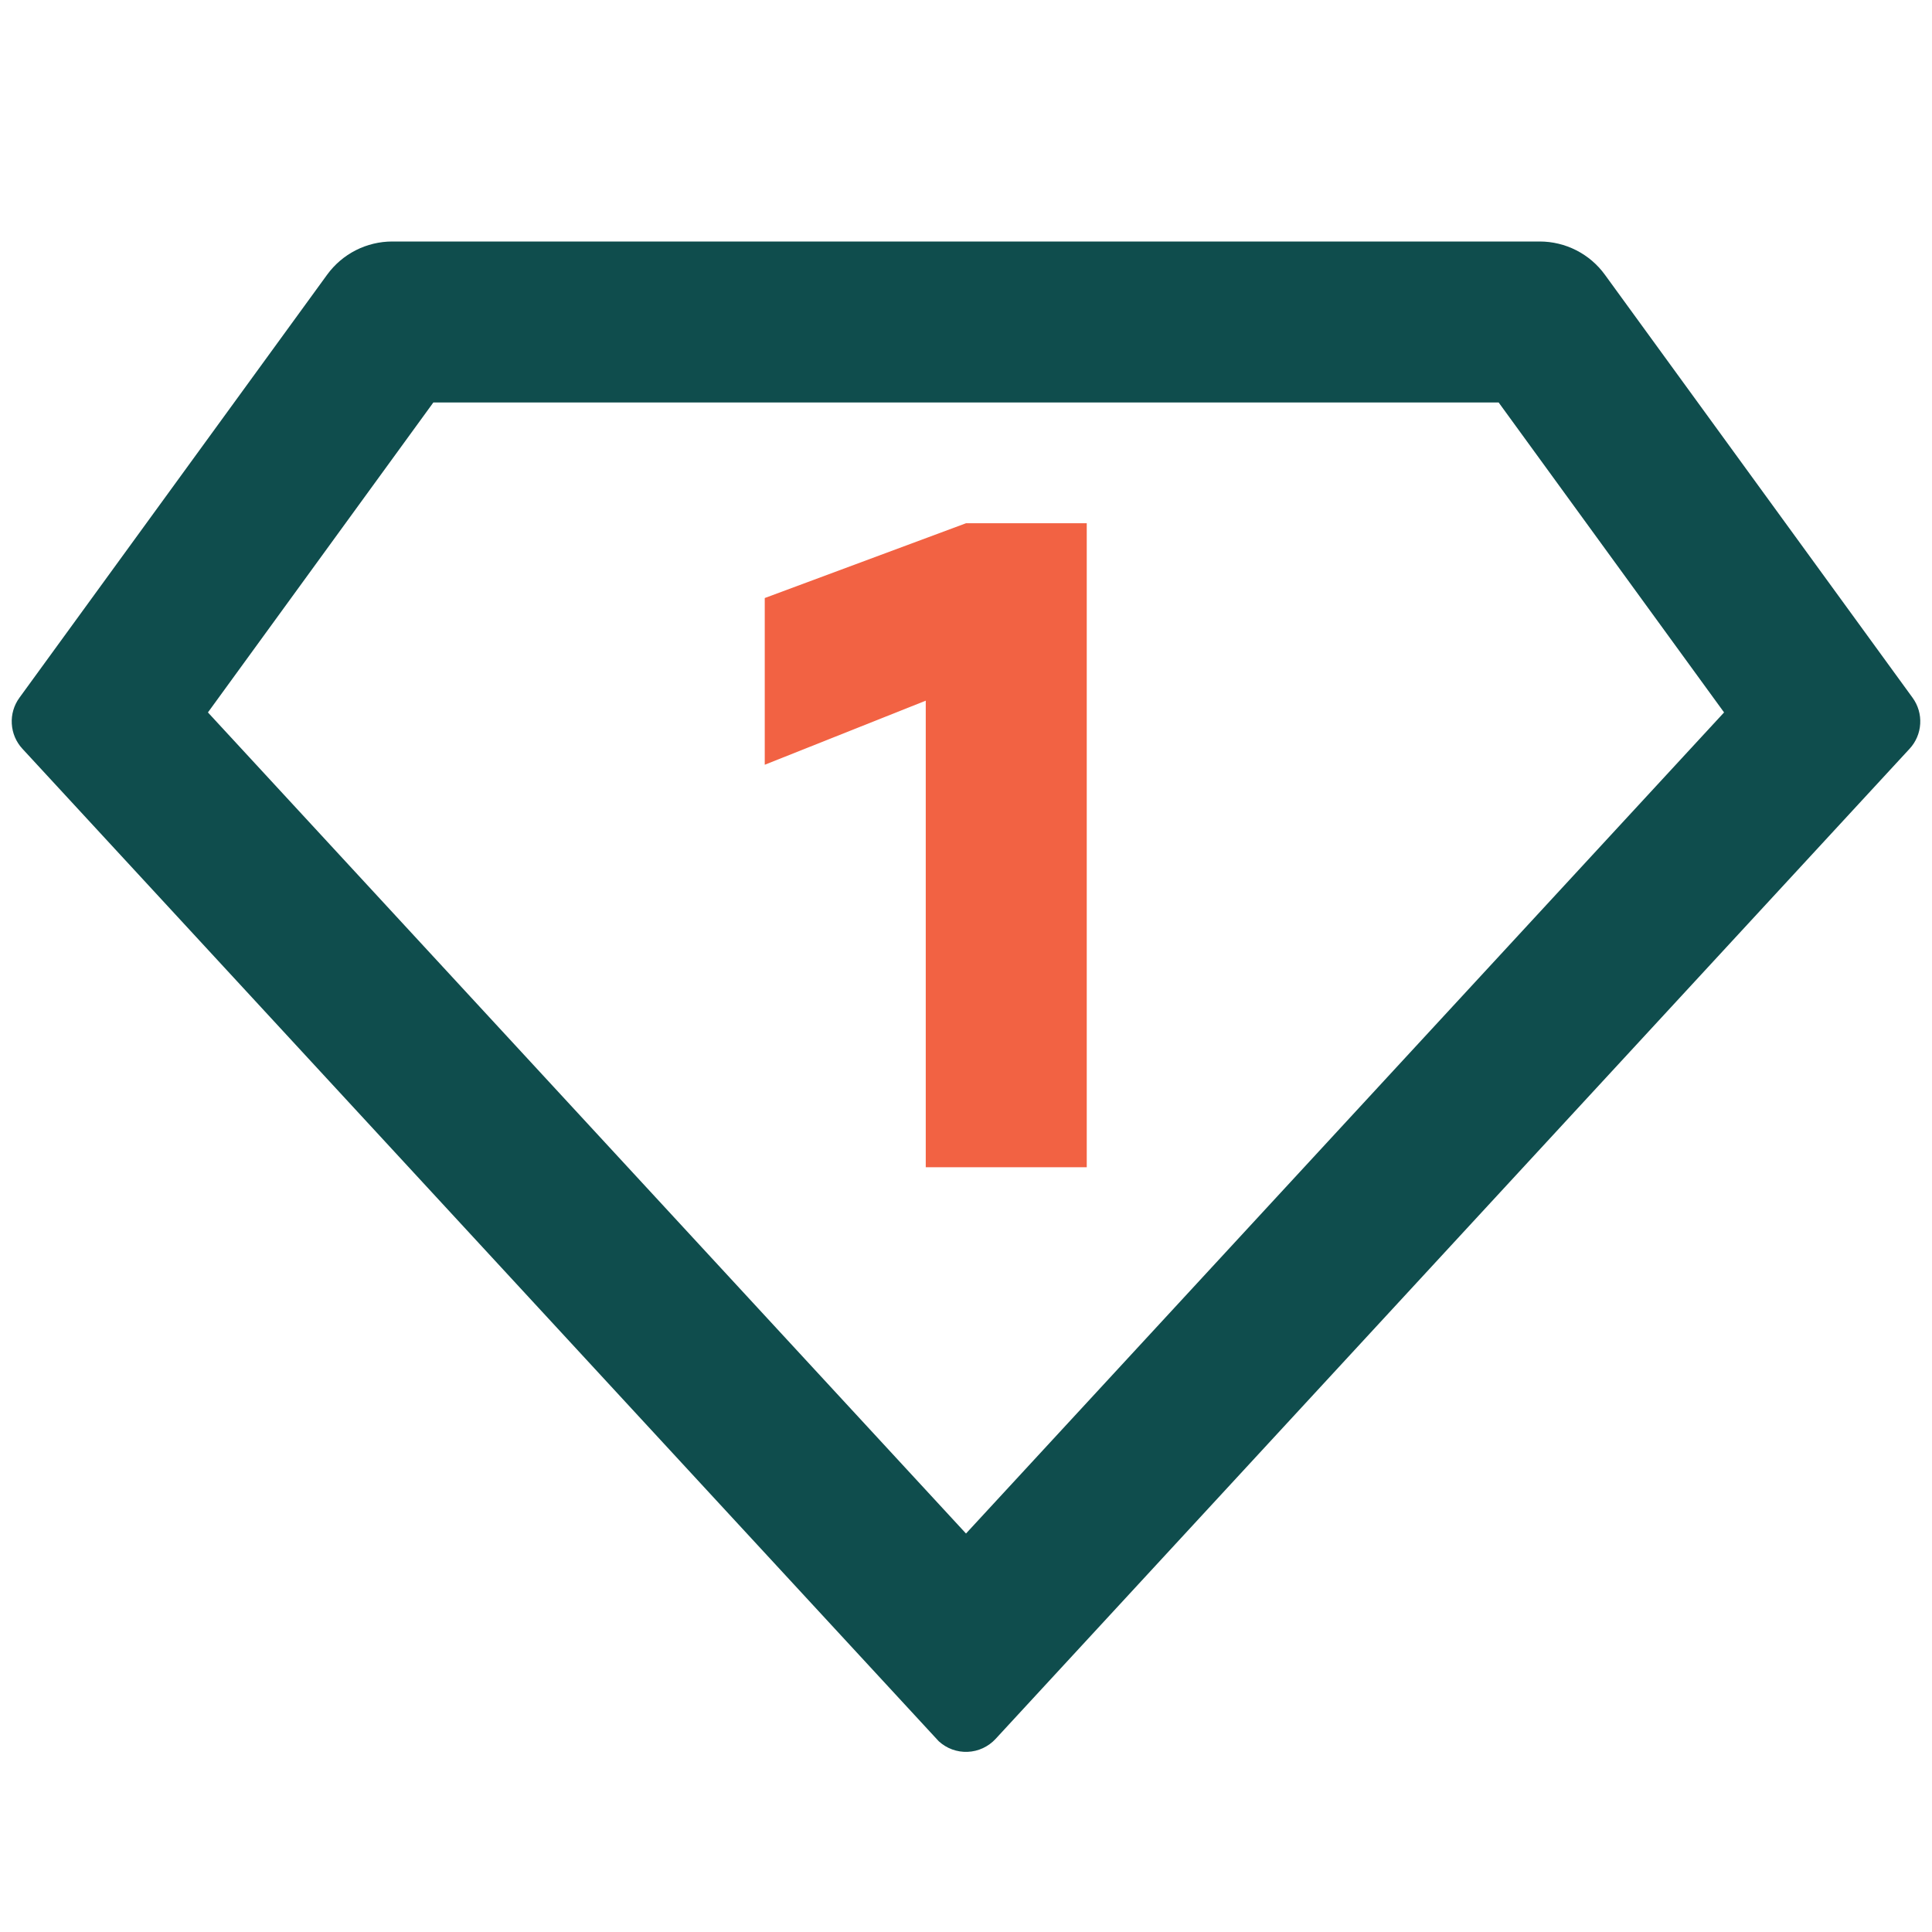 <svg width="48" height="48" viewBox="0 0 48 48" fill="none" xmlns="http://www.w3.org/2000/svg">
<path d="M9.746 6H38.254C38.57 6 38.881 6.075 39.162 6.218C39.443 6.361 39.687 6.569 39.872 6.824L47.518 17.336C47.654 17.523 47.721 17.751 47.707 17.982C47.694 18.213 47.601 18.432 47.444 18.602L24.734 43.204C24.554 43.398 24.304 43.514 24.04 43.524C23.775 43.535 23.517 43.44 23.322 43.26C23.308 43.248 15.722 35.03 0.556 18.602C0.399 18.432 0.306 18.213 0.293 17.982C0.279 17.751 0.346 17.523 0.482 17.336L8.128 6.824C8.314 6.569 8.557 6.361 8.838 6.218C9.119 6.075 9.43 6 9.746 6ZM10.766 10L5.166 17.7L24 38.1L42.834 17.7L37.234 10H10.766Z" fill="#0F4D4D"/>
<path d="M27 13V29H23V17.408L19 19V14.858L24 13H27Z" fill="#F26243"/>
</svg>
